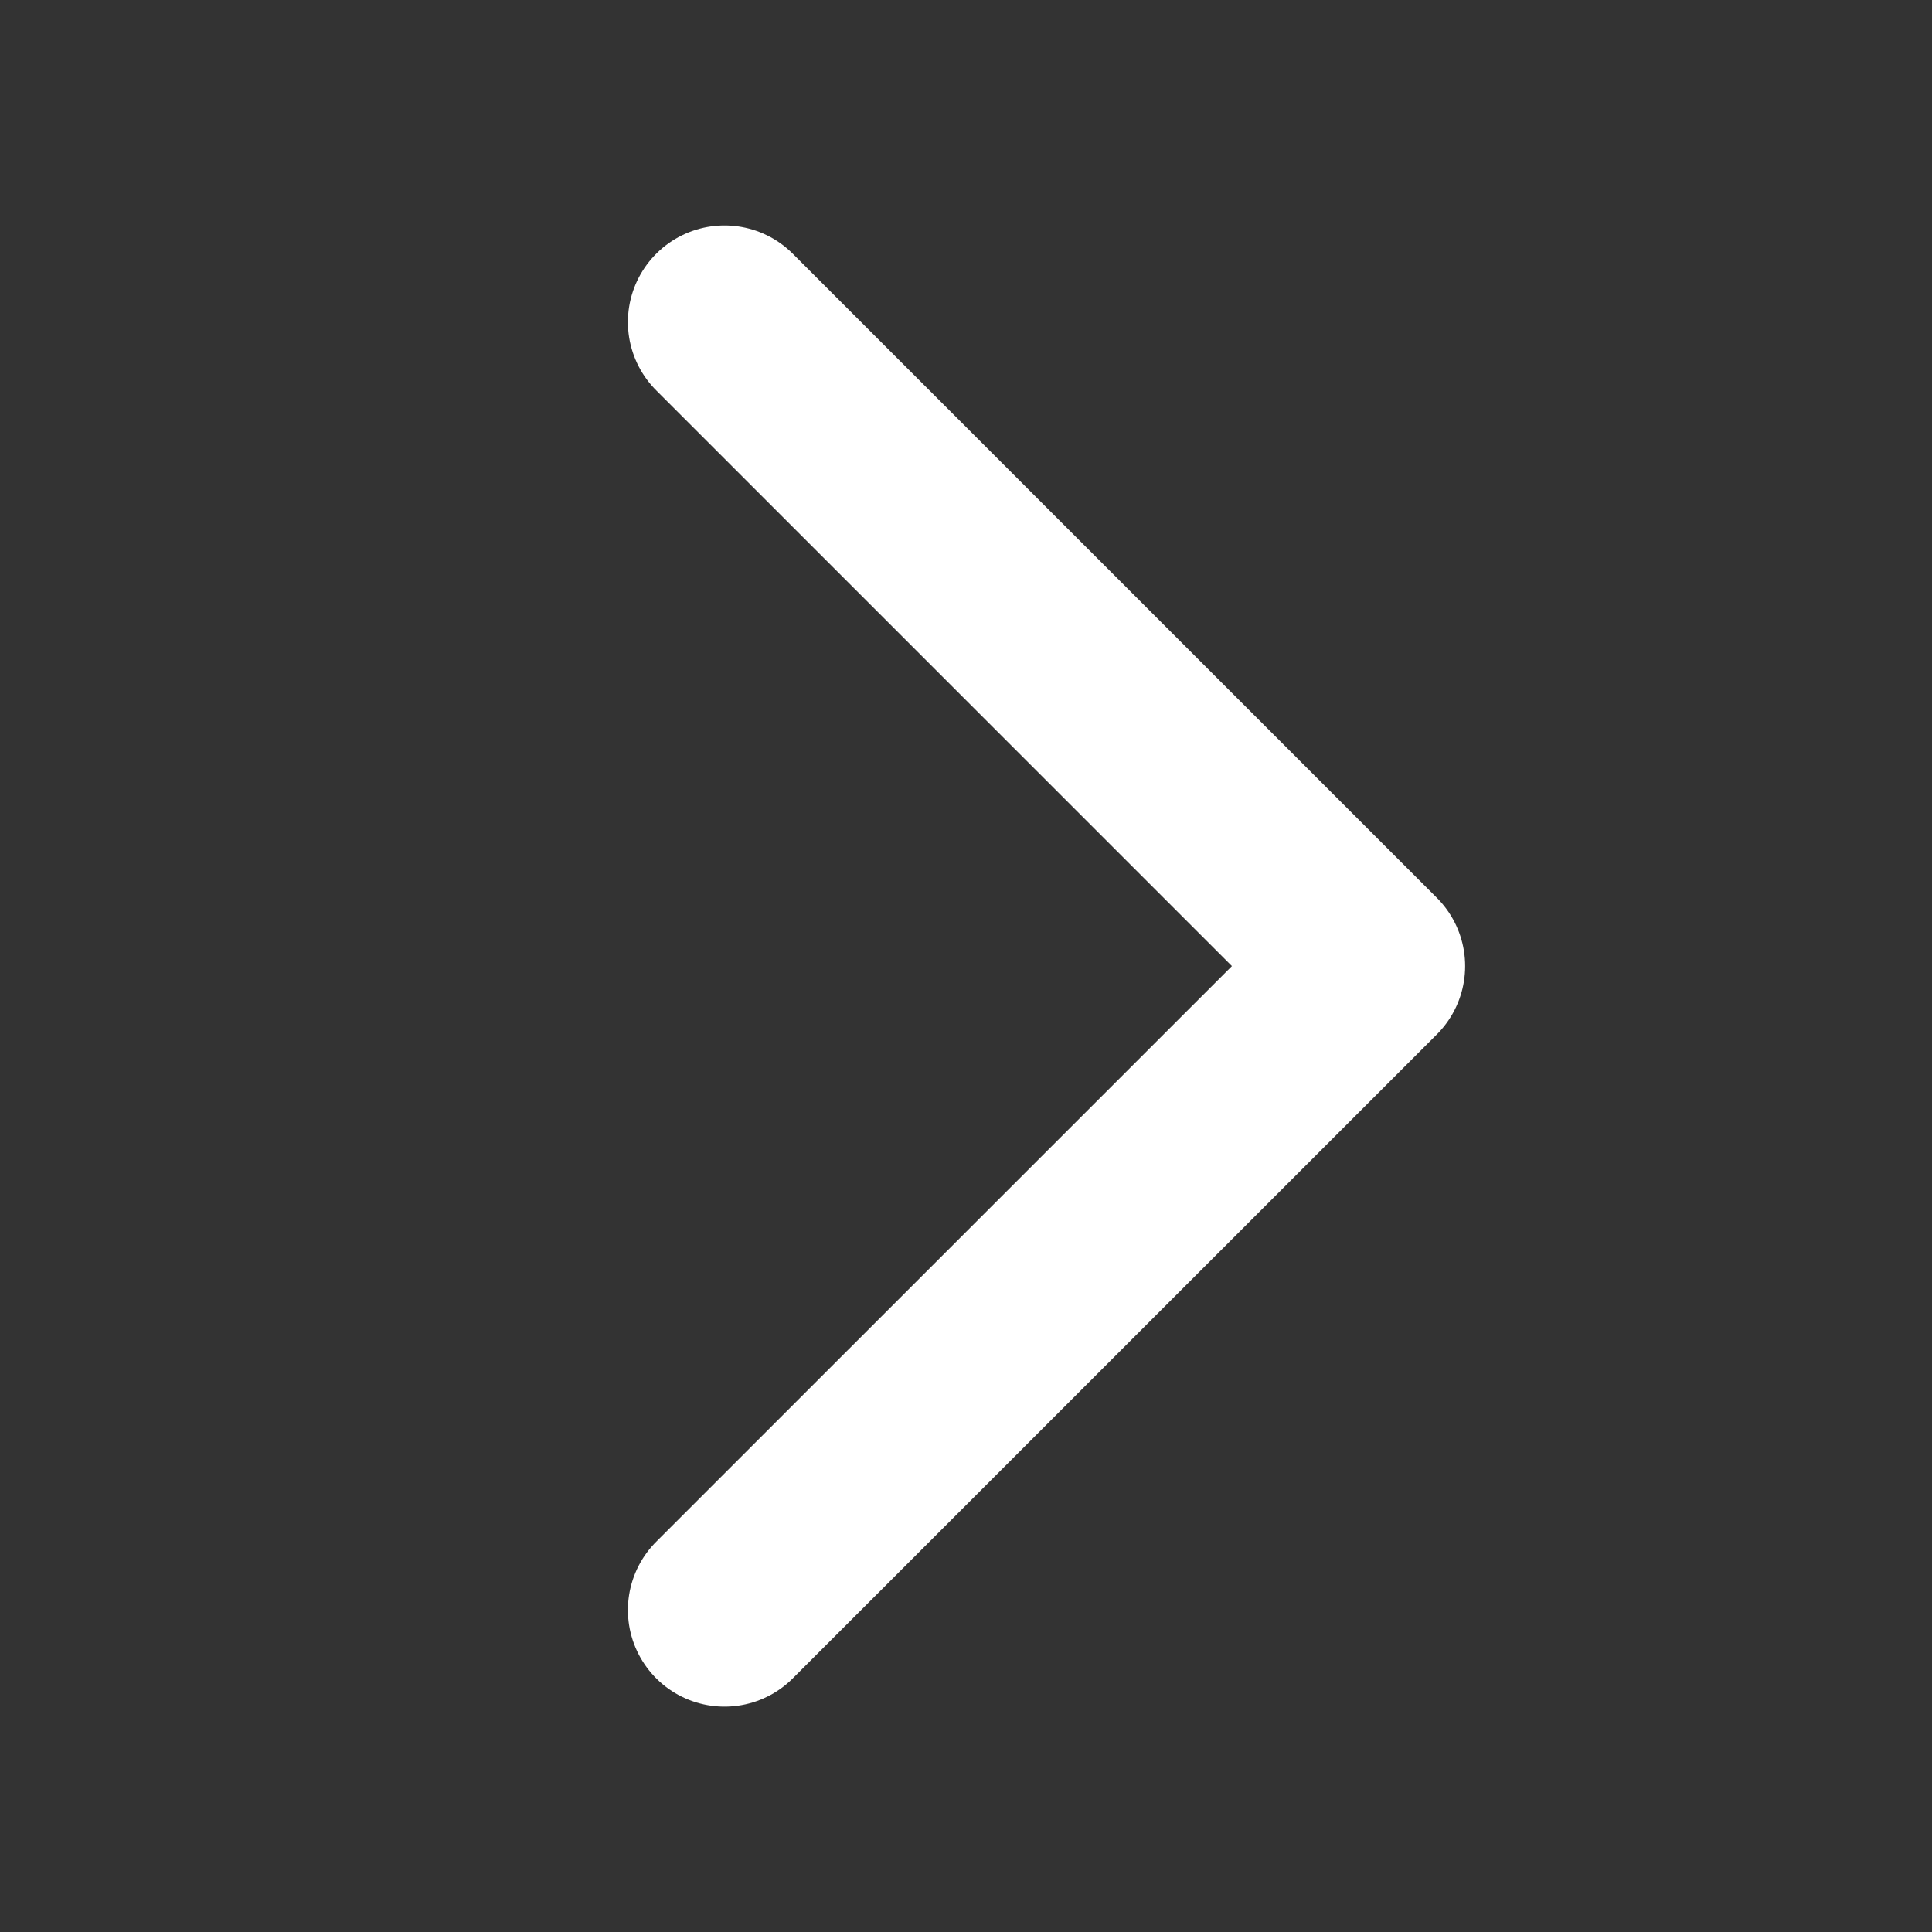 <svg width="20" height="20" viewBox="0 0 20 20" fill="none" xmlns="http://www.w3.org/2000/svg">
<rect x="0" y="0" width="20" height="20" fill="#333333" stroke="none"/>
<path d="M7.5 3.334L14.167 10.001L7.5 16.667" stroke="white" stroke-width="2" stroke-linecap="round" stroke-linejoin="round"/>
</svg>
